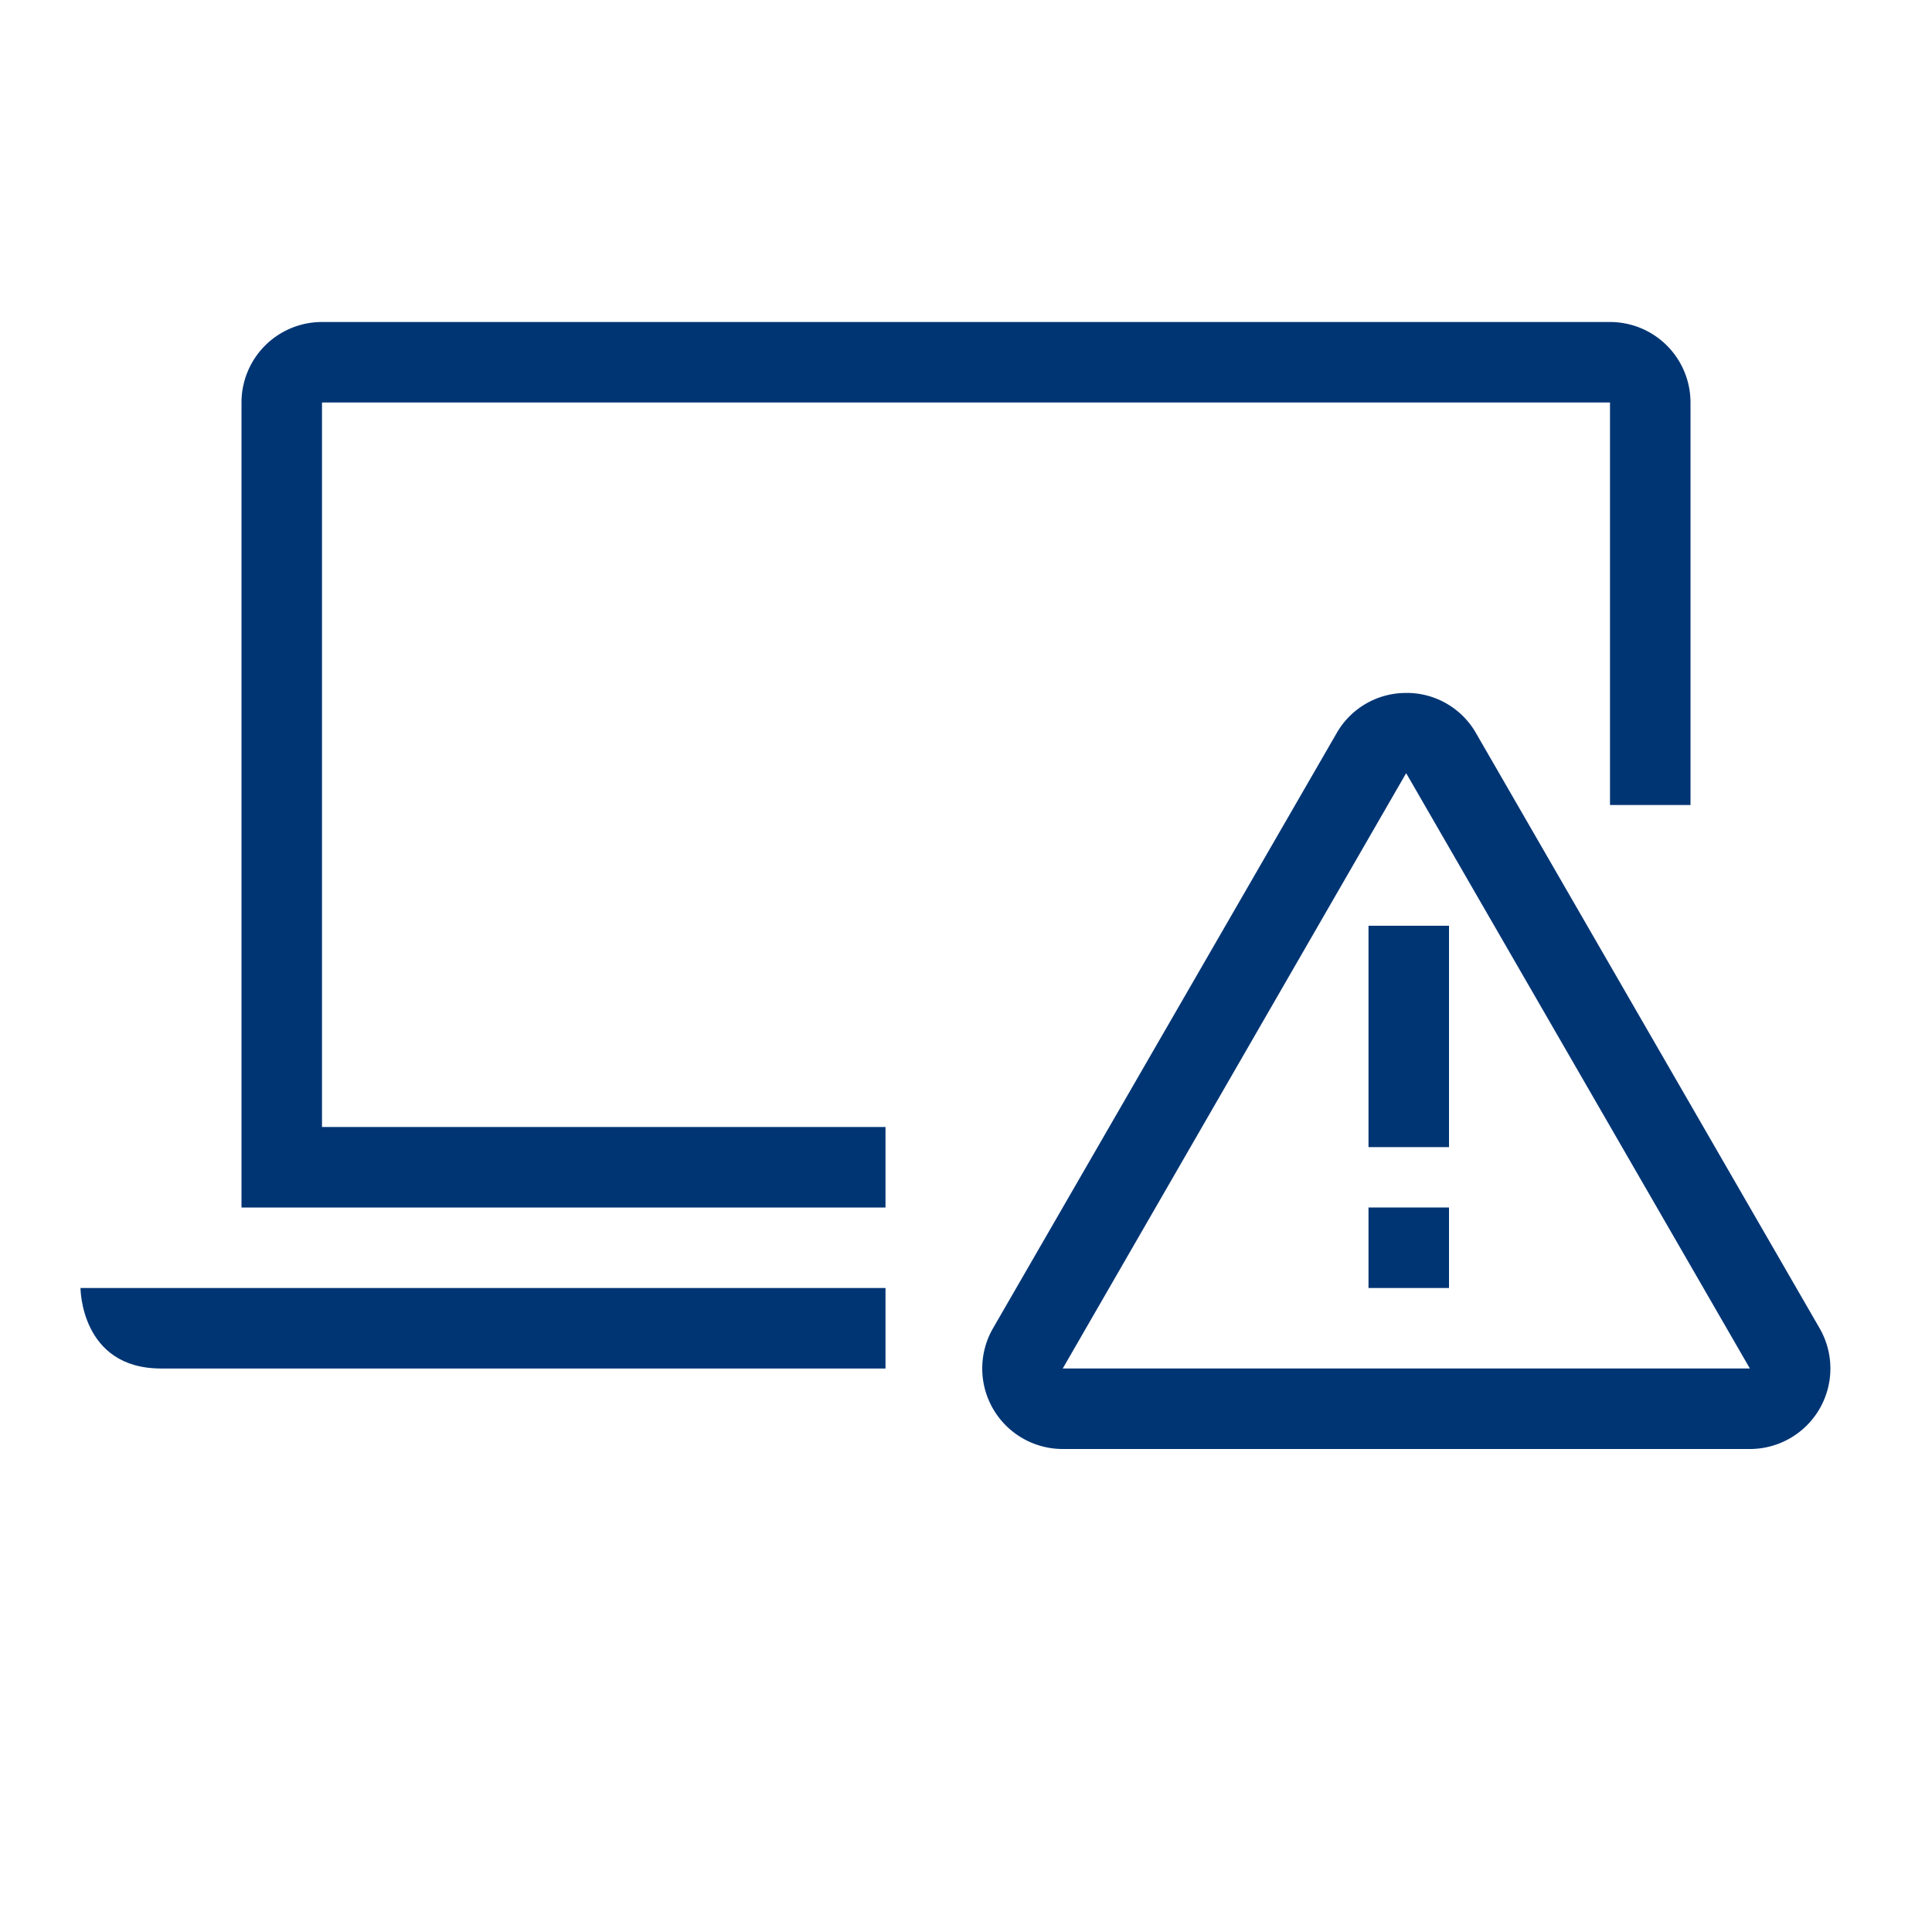 <svg xmlns="http://www.w3.org/2000/svg" width="96" height="96" viewBox="0 0 96 96">
  <g id="web_icon_device-untrusted_96" transform="translate(1539 -424)">
    <rect id="pole" width="96" height="96" transform="translate(-1539 424)" fill="#003574" opacity="0.001"/>
    <g id="ikona">
      <path id="Path_1797" data-name="Path 1797" d="M-1469.121,462.431h0L-1452.049,492h-34.144l17.055-29.567.017,0m0-4a3.961,3.961,0,0,0-3.464,2L-1489.657,490a4,4,0,0,0,3.464,6h34.144a4,4,0,0,0,3.464-6l-17.072-29.569a3.961,3.961,0,0,0-3.464-2Z" fill="#003574"/>
      <g id="Group_2008" data-name="Group 2008">
        <path id="Path_1798" data-name="Path 1798" d="M-1523,480V444h64v20h4V444a4,4,0,0,0-4-4h-64a4,4,0,0,0-4,4v40h32v-4Z" fill="#003574"/>
        <path id="Path_1799" data-name="Path 1799" d="M-1535,488s0,4,4,4h36v-4Z" fill="#003574"/>
      </g>
      <rect id="Rectangle_1678" data-name="Rectangle 1678" width="4" height="11" transform="translate(-1471 470)" fill="#003574"/>
      <rect id="Rectangle_1679" data-name="Rectangle 1679" width="4" height="4" transform="translate(-1471 484)" fill="#003574"/>
    </g>
  </g>
</svg>
